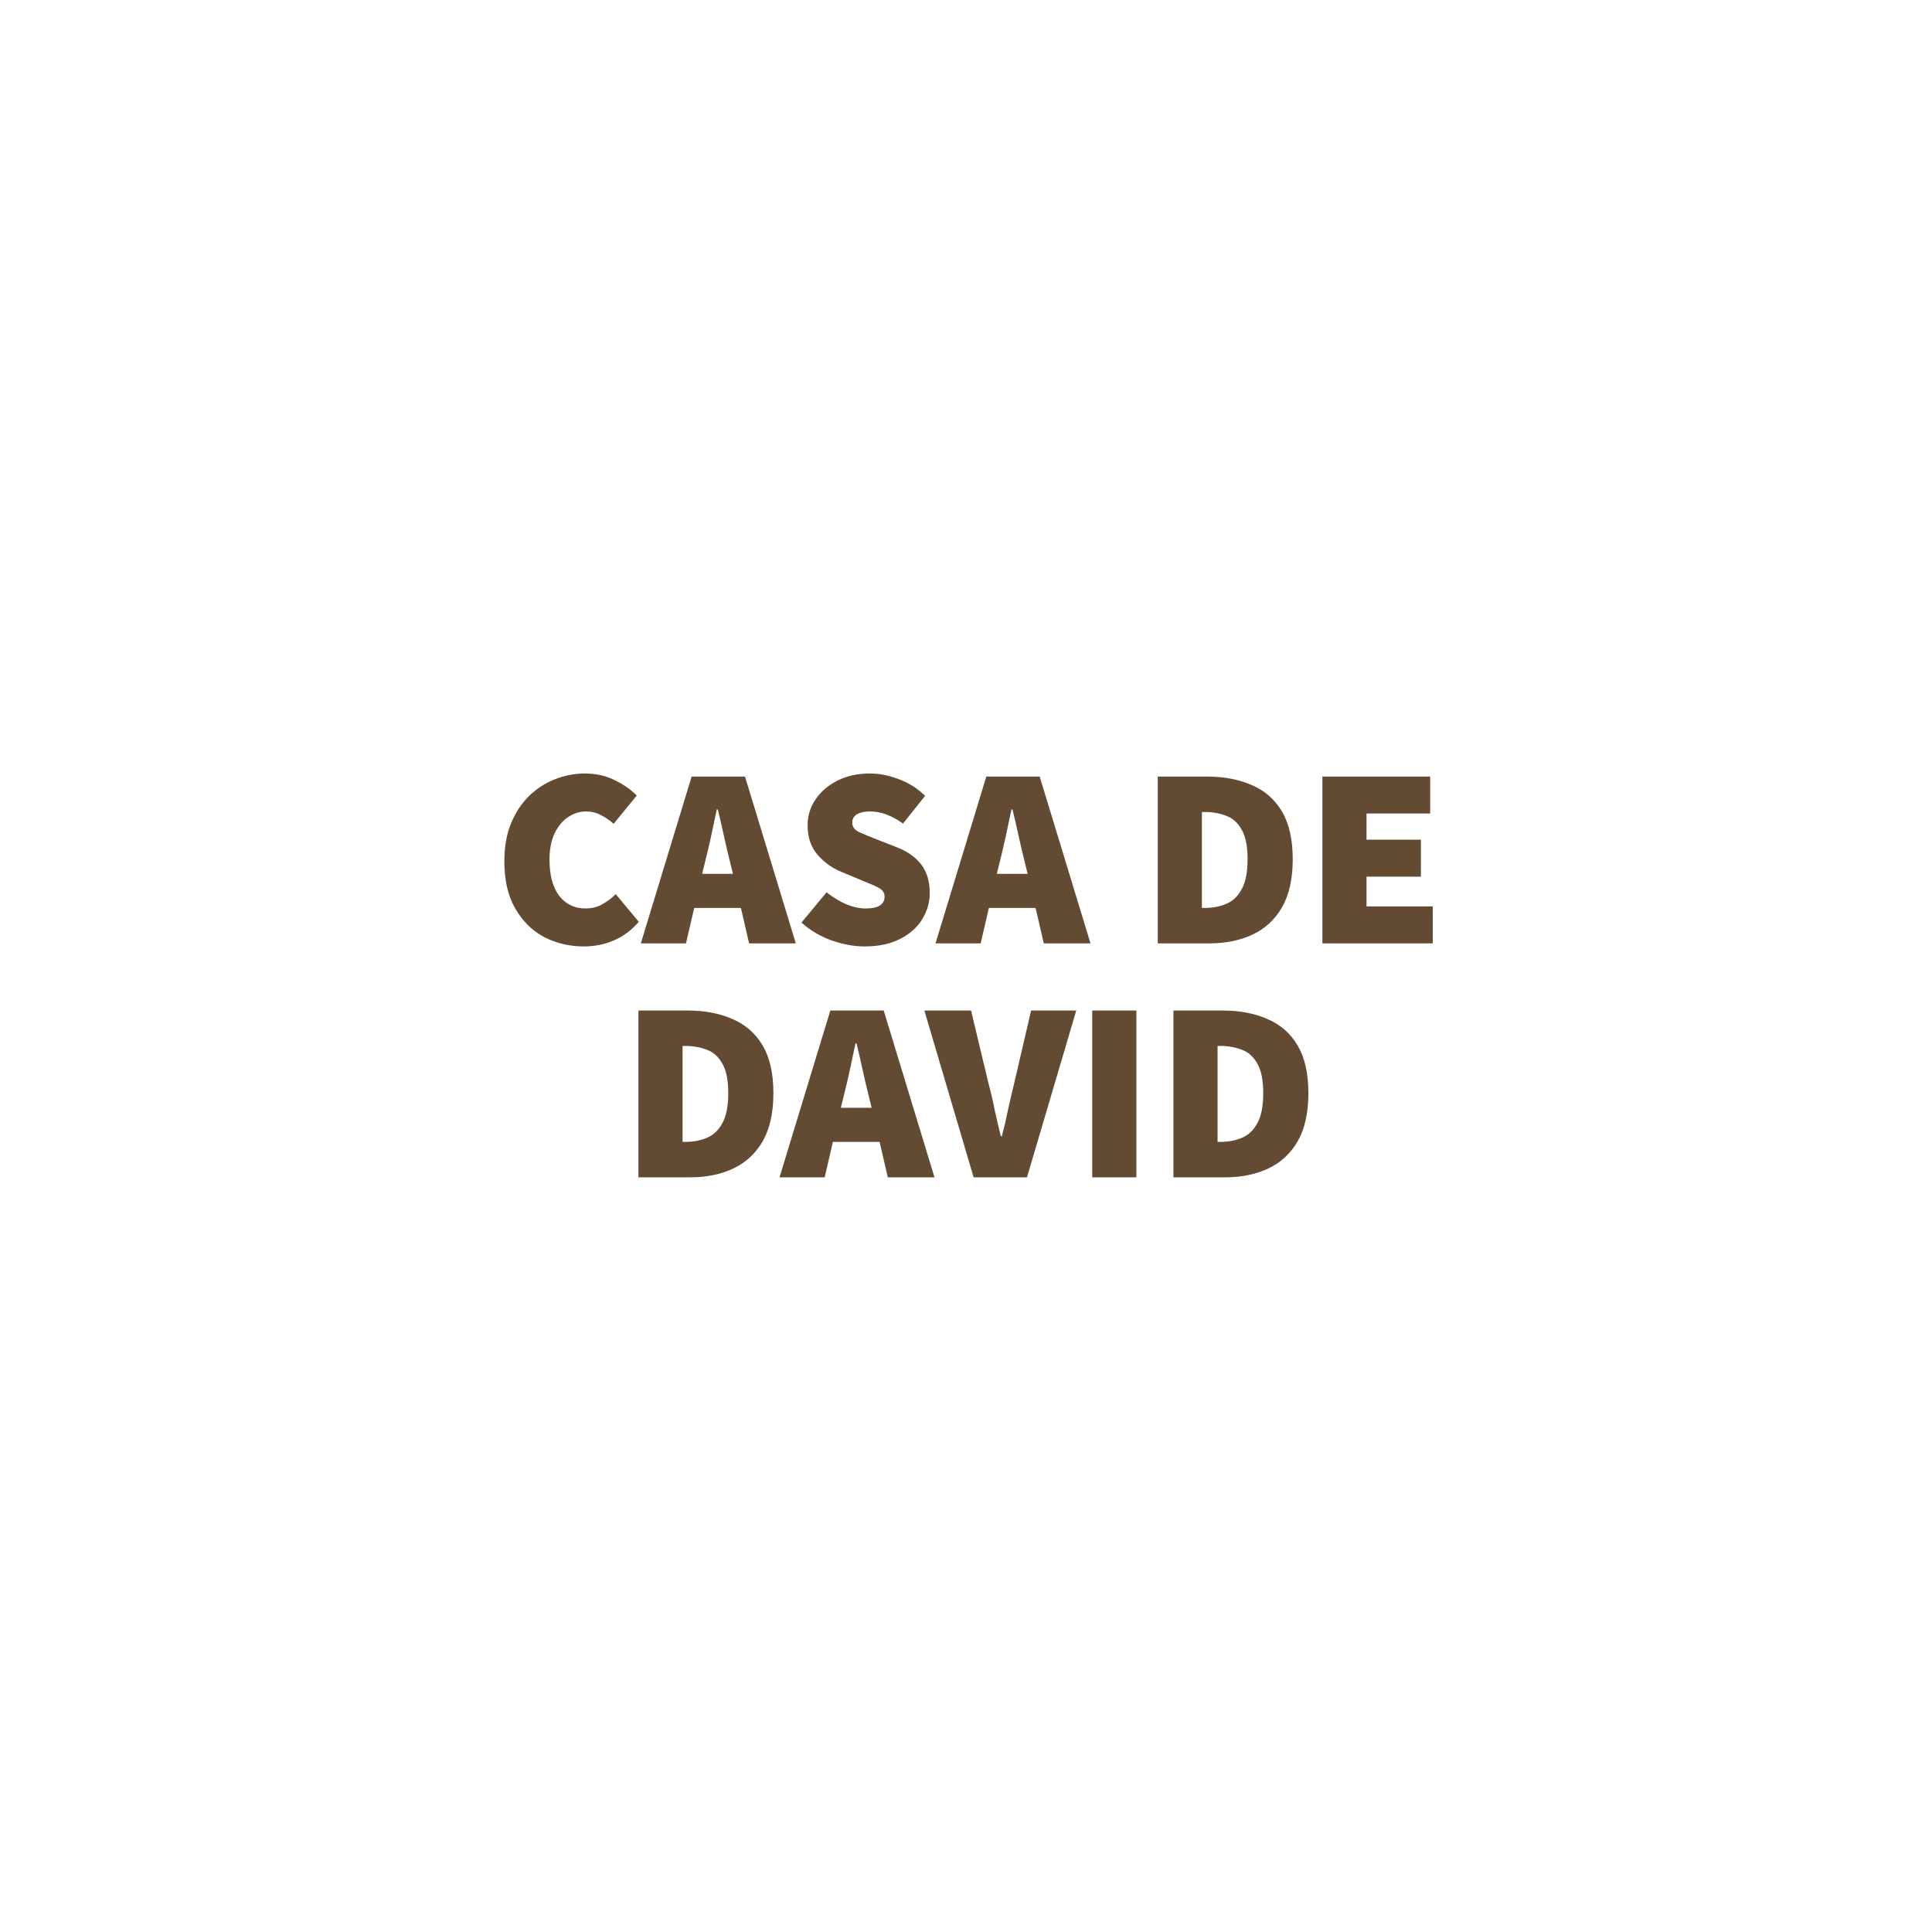 <svg width="256" height="256" viewBox="0 0 256 256" fill="none" xmlns="http://www.w3.org/2000/svg">
<rect width="256" height="256" fill="white"/>
<path d="M77.367 125.408C75.486 125.408 73.74 125 72.131 124.184C70.544 123.345 69.264 122.087 68.289 120.41C67.314 118.733 66.827 116.636 66.827 114.12C66.827 112.261 67.11 110.618 67.677 109.19C68.266 107.739 69.06 106.515 70.057 105.518C71.077 104.521 72.222 103.773 73.491 103.274C74.783 102.753 76.12 102.492 77.503 102.492C78.976 102.492 80.291 102.787 81.447 103.376C82.626 103.943 83.6 104.623 84.371 105.416L81.311 109.156C80.767 108.68 80.2 108.295 79.611 108C79.044 107.683 78.387 107.524 77.639 107.524C76.778 107.524 75.973 107.785 75.225 108.306C74.5 108.805 73.91 109.53 73.457 110.482C73.026 111.434 72.811 112.579 72.811 113.916C72.811 115.979 73.242 117.577 74.103 118.71C74.987 119.821 76.143 120.376 77.571 120.376C78.432 120.376 79.192 120.183 79.849 119.798C80.529 119.413 81.107 118.971 81.583 118.472L84.643 122.144C83.714 123.232 82.626 124.048 81.379 124.592C80.132 125.136 78.795 125.408 77.367 125.408ZM93.413 114.256L93.039 115.786H97.119L96.745 114.256C96.473 113.191 96.201 112.035 95.929 110.788C95.657 109.541 95.385 108.363 95.113 107.252H94.977C94.75 108.363 94.501 109.541 94.229 110.788C93.957 112.035 93.685 113.191 93.413 114.256ZM84.913 125L91.645 102.9H98.717L105.449 125H99.261L98.173 120.308H91.985L90.897 125H84.913ZM114.56 125.408C113.178 125.408 111.738 125.147 110.242 124.626C108.746 124.105 107.398 123.311 106.196 122.246L109.528 118.234C110.322 118.869 111.172 119.39 112.078 119.798C113.008 120.183 113.88 120.376 114.696 120.376C115.58 120.376 116.215 120.24 116.6 119.968C117.008 119.696 117.212 119.311 117.212 118.812C117.212 118.291 116.94 117.894 116.396 117.622C115.875 117.35 115.15 117.033 114.22 116.67L111.466 115.514C110.288 115.038 109.245 114.29 108.338 113.27C107.454 112.25 107.012 110.947 107.012 109.36C107.012 108.091 107.364 106.946 108.066 105.926C108.769 104.883 109.732 104.056 110.956 103.444C112.203 102.809 113.631 102.492 115.24 102.492C116.51 102.492 117.79 102.741 119.082 103.24C120.397 103.716 121.564 104.453 122.584 105.45L119.66 109.122C118.912 108.601 118.187 108.204 117.484 107.932C116.804 107.66 116.056 107.524 115.24 107.524C114.538 107.524 113.971 107.649 113.54 107.898C113.132 108.147 112.928 108.521 112.928 109.02C112.928 109.541 113.223 109.949 113.812 110.244C114.402 110.516 115.195 110.845 116.192 111.23L118.878 112.284C120.261 112.828 121.326 113.587 122.074 114.562C122.822 115.537 123.196 116.795 123.196 118.336C123.196 119.583 122.856 120.75 122.176 121.838C121.519 122.903 120.544 123.765 119.252 124.422C117.96 125.079 116.396 125.408 114.56 125.408ZM132.46 114.256L132.086 115.786H136.166L135.792 114.256C135.52 113.191 135.248 112.035 134.976 110.788C134.704 109.541 134.432 108.363 134.16 107.252H134.024C133.797 108.363 133.548 109.541 133.276 110.788C133.004 112.035 132.732 113.191 132.46 114.256ZM123.96 125L130.692 102.9H137.764L144.496 125H138.308L137.22 120.308H131.032L129.944 125H123.96ZM153.41 125V102.9H159.938C162.182 102.9 164.154 103.274 165.854 104.022C167.577 104.747 168.914 105.915 169.866 107.524C170.818 109.133 171.294 111.241 171.294 113.848C171.294 116.455 170.818 118.585 169.866 120.24C168.914 121.872 167.611 123.073 165.956 123.844C164.301 124.615 162.409 125 160.278 125H153.41ZM159.258 120.308H159.598C160.663 120.308 161.627 120.127 162.488 119.764C163.349 119.401 164.029 118.755 164.528 117.826C165.049 116.897 165.31 115.571 165.31 113.848C165.31 112.125 165.049 110.822 164.528 109.938C164.029 109.031 163.349 108.419 162.488 108.102C161.627 107.762 160.663 107.592 159.598 107.592H159.258V120.308ZM175.224 125V102.9H189.504V107.796H181.072V111.264H188.28V116.16H181.072V120.104H189.844V125H175.224ZM84.596 156V133.9H91.124C93.368 133.9 95.34 134.274 97.04 135.022C98.763 135.747 100.1 136.915 101.052 138.524C102.004 140.133 102.48 142.241 102.48 144.848C102.48 147.455 102.004 149.585 101.052 151.24C100.1 152.872 98.797 154.073 97.142 154.844C95.488 155.615 93.595 156 91.464 156H84.596ZM90.444 151.308H90.784C91.85 151.308 92.813 151.127 93.674 150.764C94.536 150.401 95.216 149.755 95.714 148.826C96.236 147.897 96.496 146.571 96.496 144.848C96.496 143.125 96.236 141.822 95.714 140.938C95.216 140.031 94.536 139.419 93.674 139.102C92.813 138.762 91.85 138.592 90.784 138.592H90.444V151.308ZM111.791 145.256L111.417 146.786H115.497L115.123 145.256C114.851 144.191 114.579 143.035 114.307 141.788C114.035 140.541 113.763 139.363 113.491 138.252H113.355C113.128 139.363 112.879 140.541 112.607 141.788C112.335 143.035 112.063 144.191 111.791 145.256ZM103.291 156L110.023 133.9H117.095L123.827 156H117.639L116.551 151.308H110.363L109.275 156H103.291ZM129.01 156L122.482 133.9H128.67L130.982 143.556C131.3 144.735 131.572 145.902 131.798 147.058C132.048 148.191 132.32 149.359 132.614 150.56H132.75C133.068 149.359 133.34 148.191 133.566 147.058C133.816 145.902 134.088 144.735 134.382 143.556L136.626 133.9H142.61L136.082 156H129.01ZM144.727 156V133.9H150.575V156H144.727ZM155.485 156V133.9H162.013C164.257 133.9 166.229 134.274 167.929 135.022C169.652 135.747 170.989 136.915 171.941 138.524C172.893 140.133 173.369 142.241 173.369 144.848C173.369 147.455 172.893 149.585 171.941 151.24C170.989 152.872 169.686 154.073 168.031 154.844C166.376 155.615 164.484 156 162.353 156H155.485ZM161.333 151.308H161.673C162.738 151.308 163.702 151.127 164.563 150.764C165.424 150.401 166.104 149.755 166.603 148.826C167.124 147.897 167.385 146.571 167.385 144.848C167.385 143.125 167.124 141.822 166.603 140.938C166.104 140.031 165.424 139.419 164.563 139.102C163.702 138.762 162.738 138.592 161.673 138.592H161.333V151.308Z" fill="#624B32"/>
</svg>
